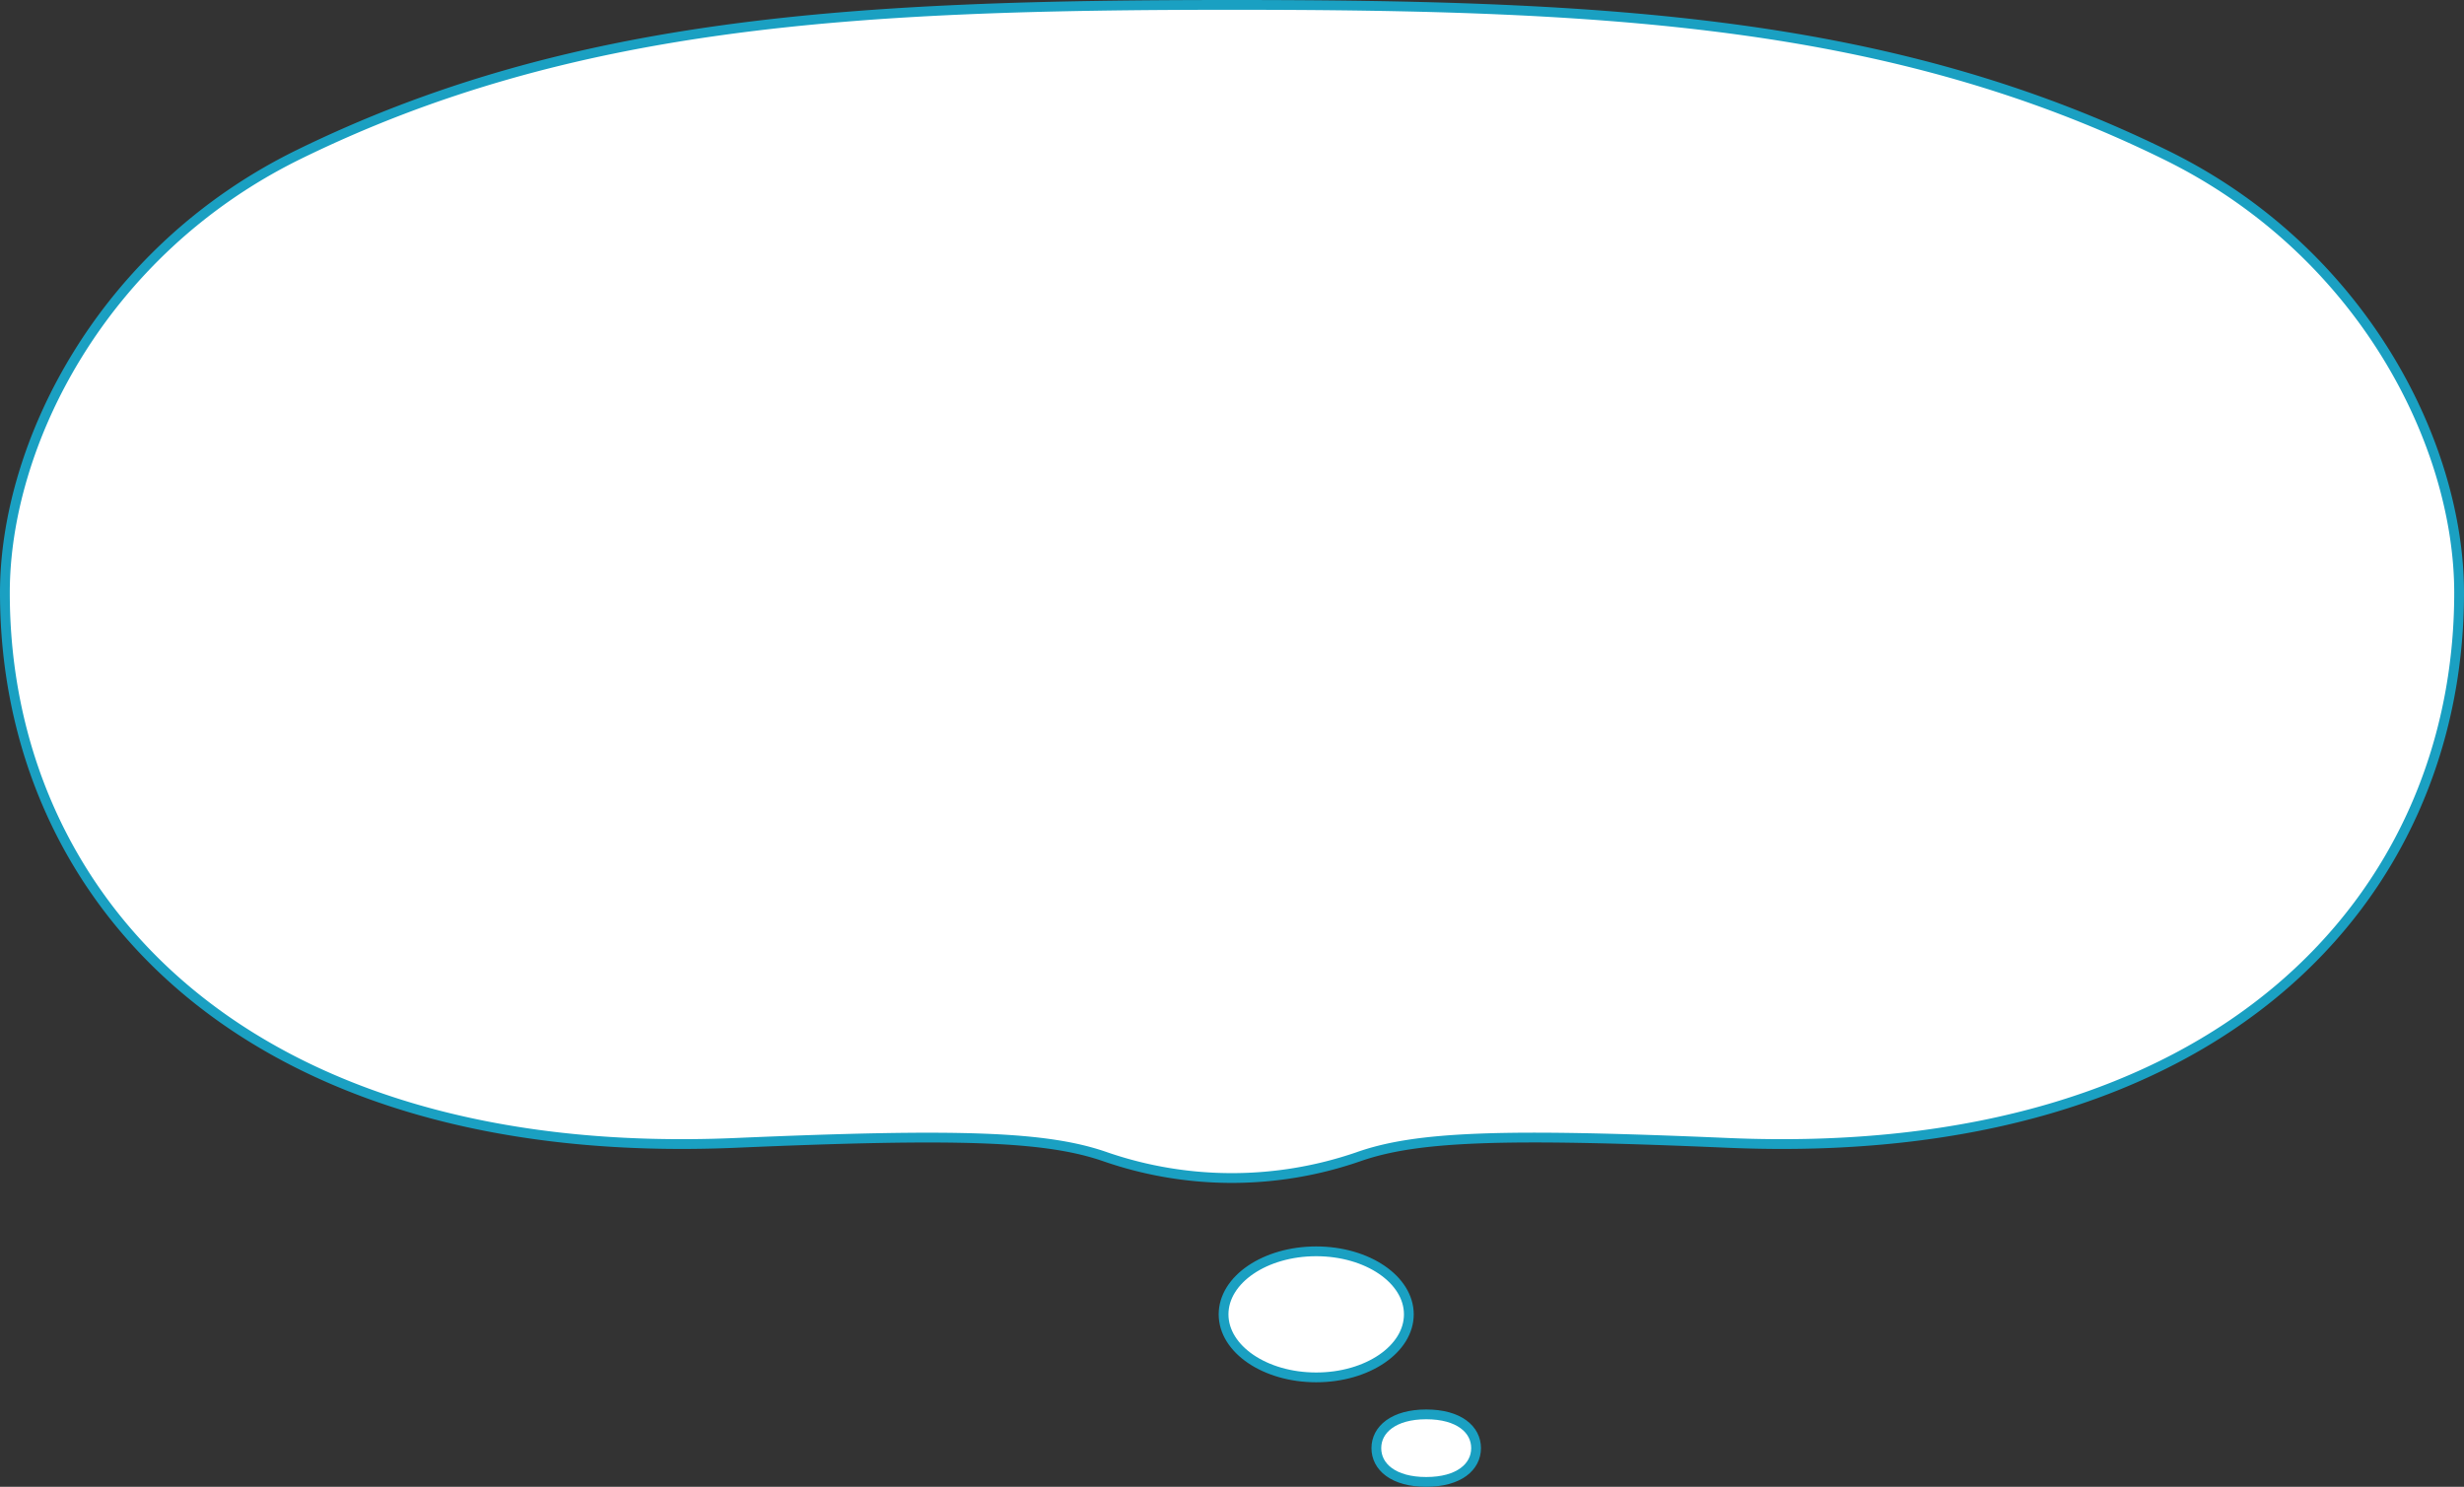 <svg xmlns="http://www.w3.org/2000/svg" width="252" height="152.086" viewBox="0 0 252 152.086">
  <rect x="0" y="0" width="252" height="152.086" fill="#333333" stroke="none"/>
  <g id="balloon-bg" transform="translate(-19.5 -15.458)">
    <path id="パス_65802" data-name="パス 65802" d="M94.673,131.51c23.151-1,31.936-.672,37.947,1.444a39.615,39.615,0,0,0,25.728,0c6.011-2.141,14.829-2.439,37.947-1.444C246.594,133.65,271,106.321,271,75.234c0-15.108-9.809-34.871-29.988-44.777C213.072,16.718,183.91,15.1,145.5,15.1S77.928,16.718,49.988,30.432C29.809,40.363,20,60.126,20,75.234,20,106.321,44.406,133.65,94.673,131.51Z" transform="translate(0 0.858)" fill="#fff" stroke="#1aa0c2" stroke-width="1"/>
    <g id="グループ_23688" data-name="グループ 23688">
      <ellipse id="楕円形_687" data-name="楕円形 687" cx="9.474" cy="6.447" rx="9.474" ry="6.447" transform="translate(144.638 143.458)" fill="#fff" stroke="#1aa0c2" stroke-width="1"/>
      <path id="パス_65803" data-name="パス 65803" d="M446.4,571.254c0,1.908,1.743,3.454,5.1,3.454s5.1-1.546,5.1-3.454-1.743-3.454-5.1-3.454C448.176,567.8,446.4,569.346,446.4,571.254Z" transform="translate(-286.137 -407.664)" fill="#fff" stroke="#1aa0c2" stroke-width="1"/>
    </g>
  </g>
</svg>
